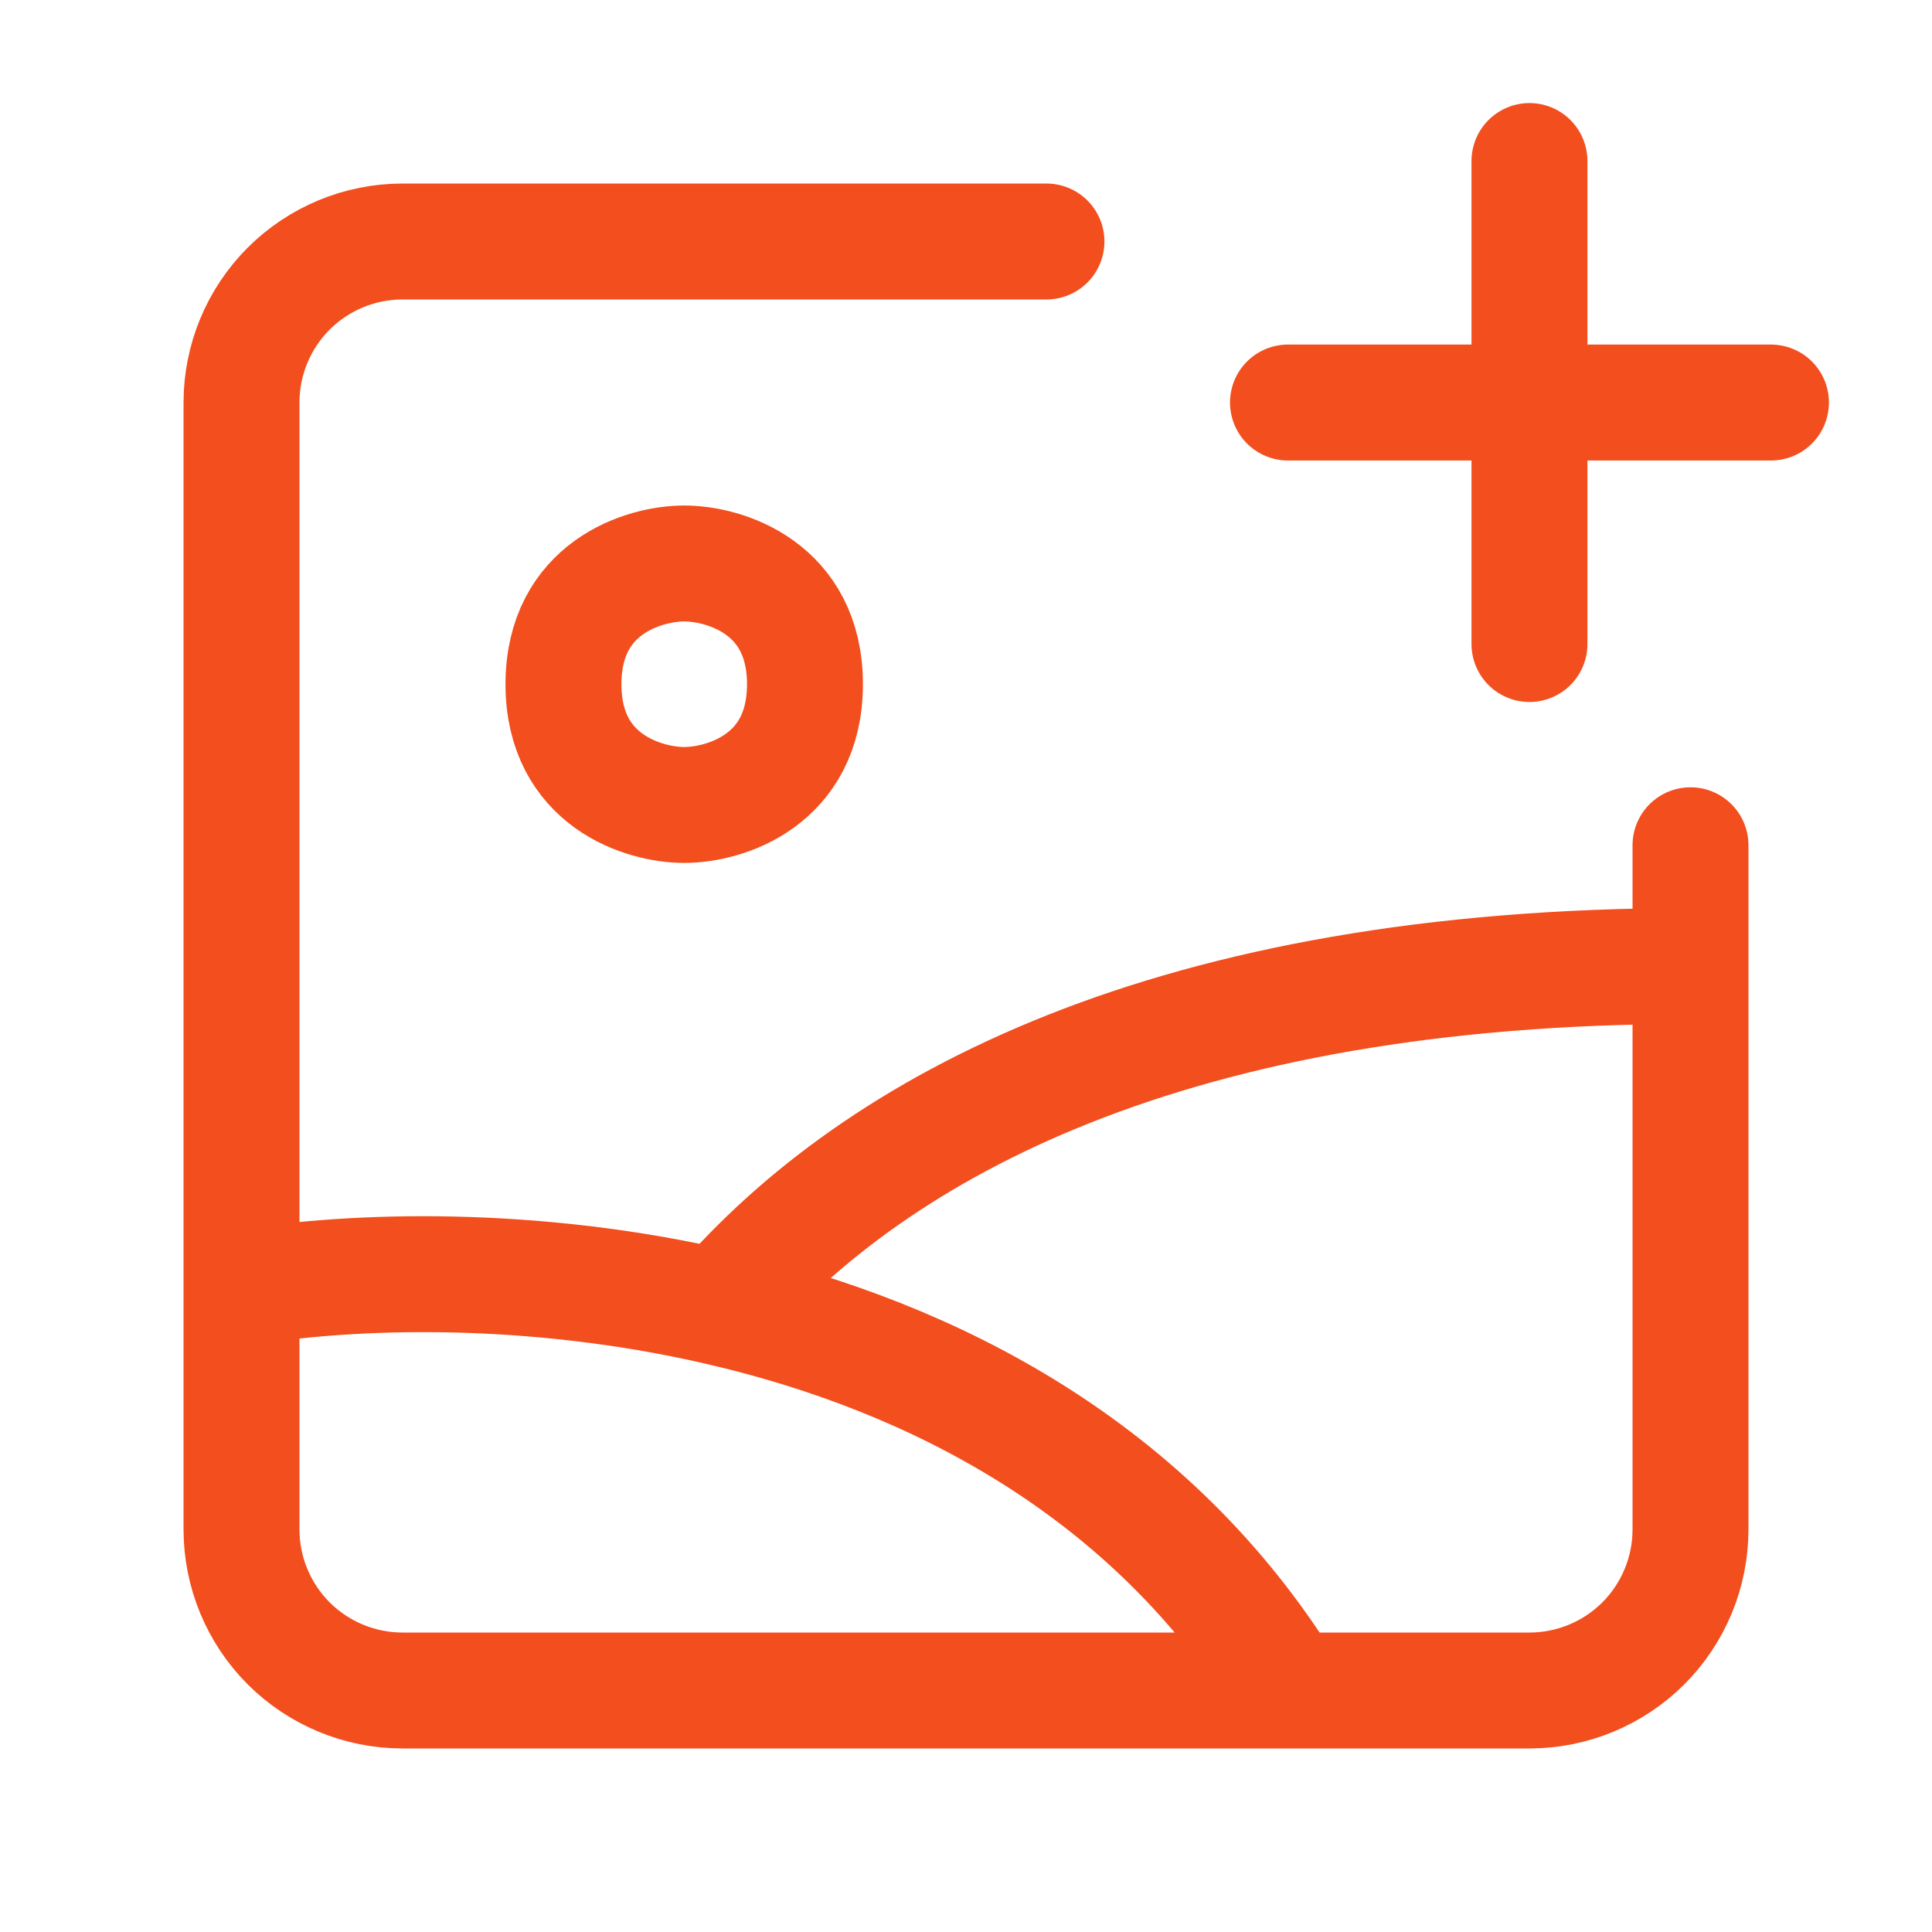 <svg width="20" height="20" viewBox="0 0 20 20" fill="none" xmlns="http://www.w3.org/2000/svg">
<path d="M17.5 10V15.833C17.5 16.275 17.324 16.699 17.012 17.012C16.699 17.324 16.275 17.5 15.833 17.5H13.333M17.5 10C12.132 10 9.079 11.654 7.454 13.536M17.5 10V8.75M2.5 13.333V15.833C2.5 16.275 2.676 16.699 2.988 17.012C3.301 17.324 3.725 17.5 4.167 17.5H13.333M2.5 13.333V4.167C2.5 3.725 2.676 3.301 2.988 2.988C3.301 2.676 3.725 2.5 4.167 2.5H10.833M2.5 13.333C3.669 13.138 5.531 13.089 7.454 13.536M13.333 17.5C11.913 15.193 9.644 14.043 7.454 13.536M15.833 1.667V4.167M15.833 6.667V4.167M15.833 4.167H18.333M15.833 4.167H13.333M7.083 5.833C6.667 5.833 5.833 6.083 5.833 7.083C5.833 8.083 6.667 8.333 7.083 8.333C7.5 8.333 8.333 8.083 8.333 7.083C8.333 6.083 7.5 5.833 7.083 5.833Z" stroke="#F24E1E" stroke-width="1.2" stroke-linecap="round" stroke-linejoin="round"/>
</svg>

